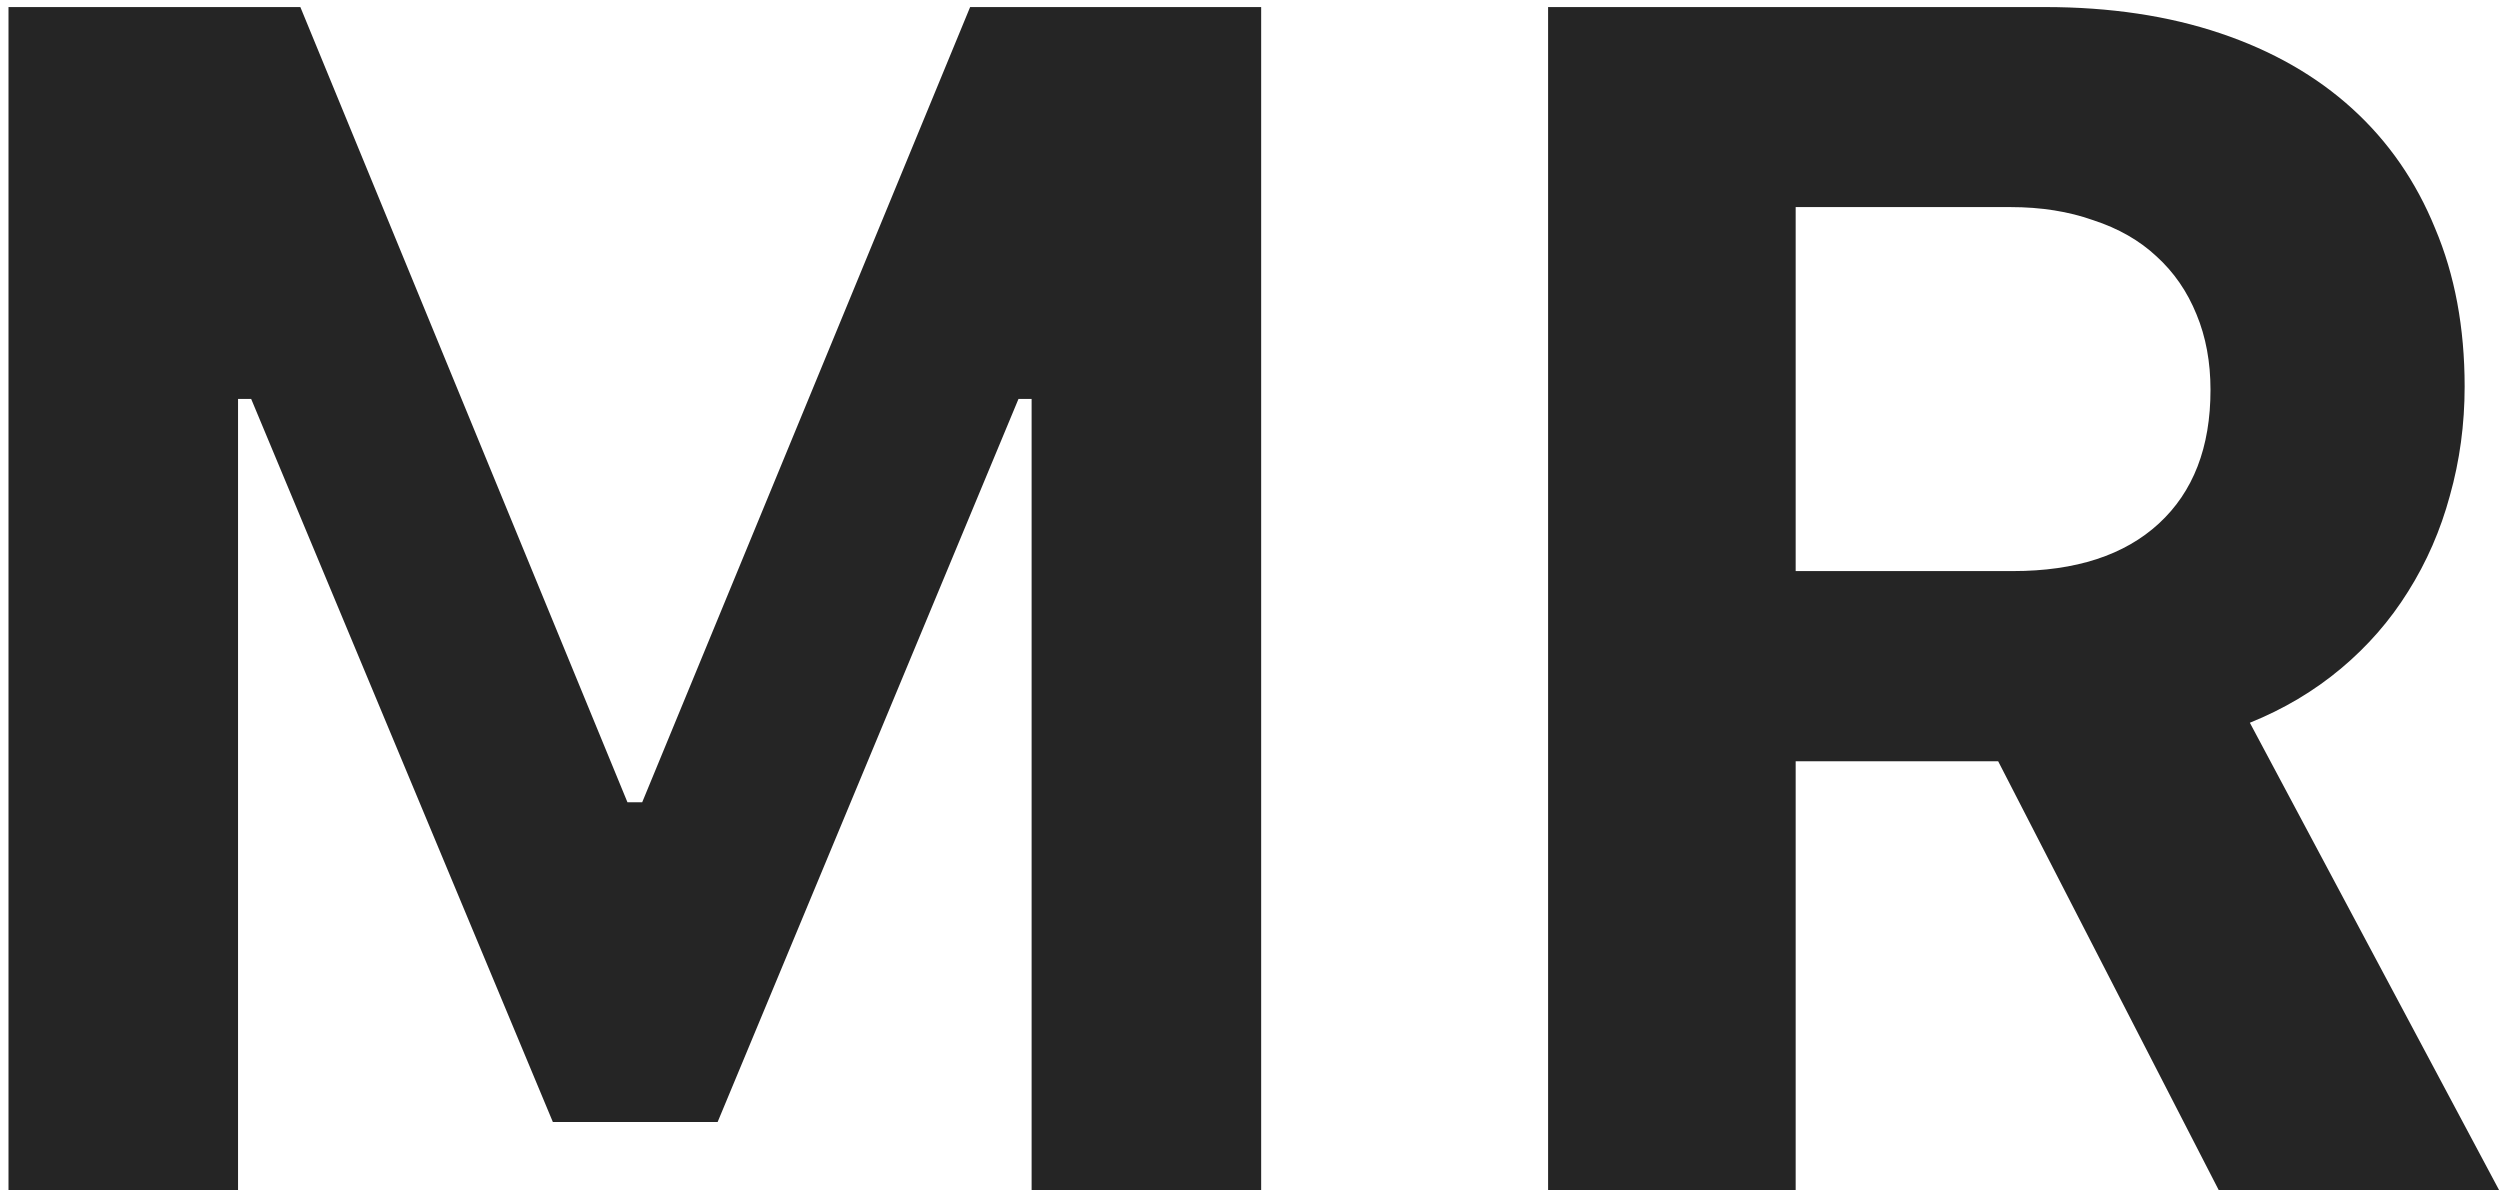 <?xml version="1.0" encoding="UTF-8"?> <svg xmlns="http://www.w3.org/2000/svg" width="271" height="129" viewBox="0 0 271 129" fill="none"><path d="M0.921 129V0.765H32.558L68.016 86.966H69.615L105.162 0.765H136.71V129H111.827V43.243H110.405L77.791 121.624H59.929L27.226 43.243H25.804V129H0.921ZM194.651 61.905H218.201C225.014 61.905 230.287 60.187 234.02 56.751C237.752 53.315 239.618 48.486 239.618 42.266C239.618 39.244 239.115 36.519 238.107 34.09C237.1 31.602 235.649 29.498 233.753 27.78C231.916 26.062 229.635 24.759 226.91 23.87C224.244 22.922 221.252 22.448 217.935 22.448H194.651V61.905ZM194.651 129H167.813V0.765H221.667C228.717 0.765 235.056 1.713 240.685 3.608C246.313 5.504 251.082 8.229 254.992 11.784C258.902 15.339 261.894 19.664 263.968 24.759C266.101 29.795 267.167 35.512 267.167 41.91C267.167 45.998 266.634 49.938 265.567 53.73C264.56 57.462 263.049 60.928 261.035 64.127C259.08 67.267 256.651 70.051 253.748 72.481C250.845 74.909 247.557 76.865 243.884 78.346L270.899 129H240.507L216.602 82.522H194.651V129Z" fill="#252525"></path></svg> 